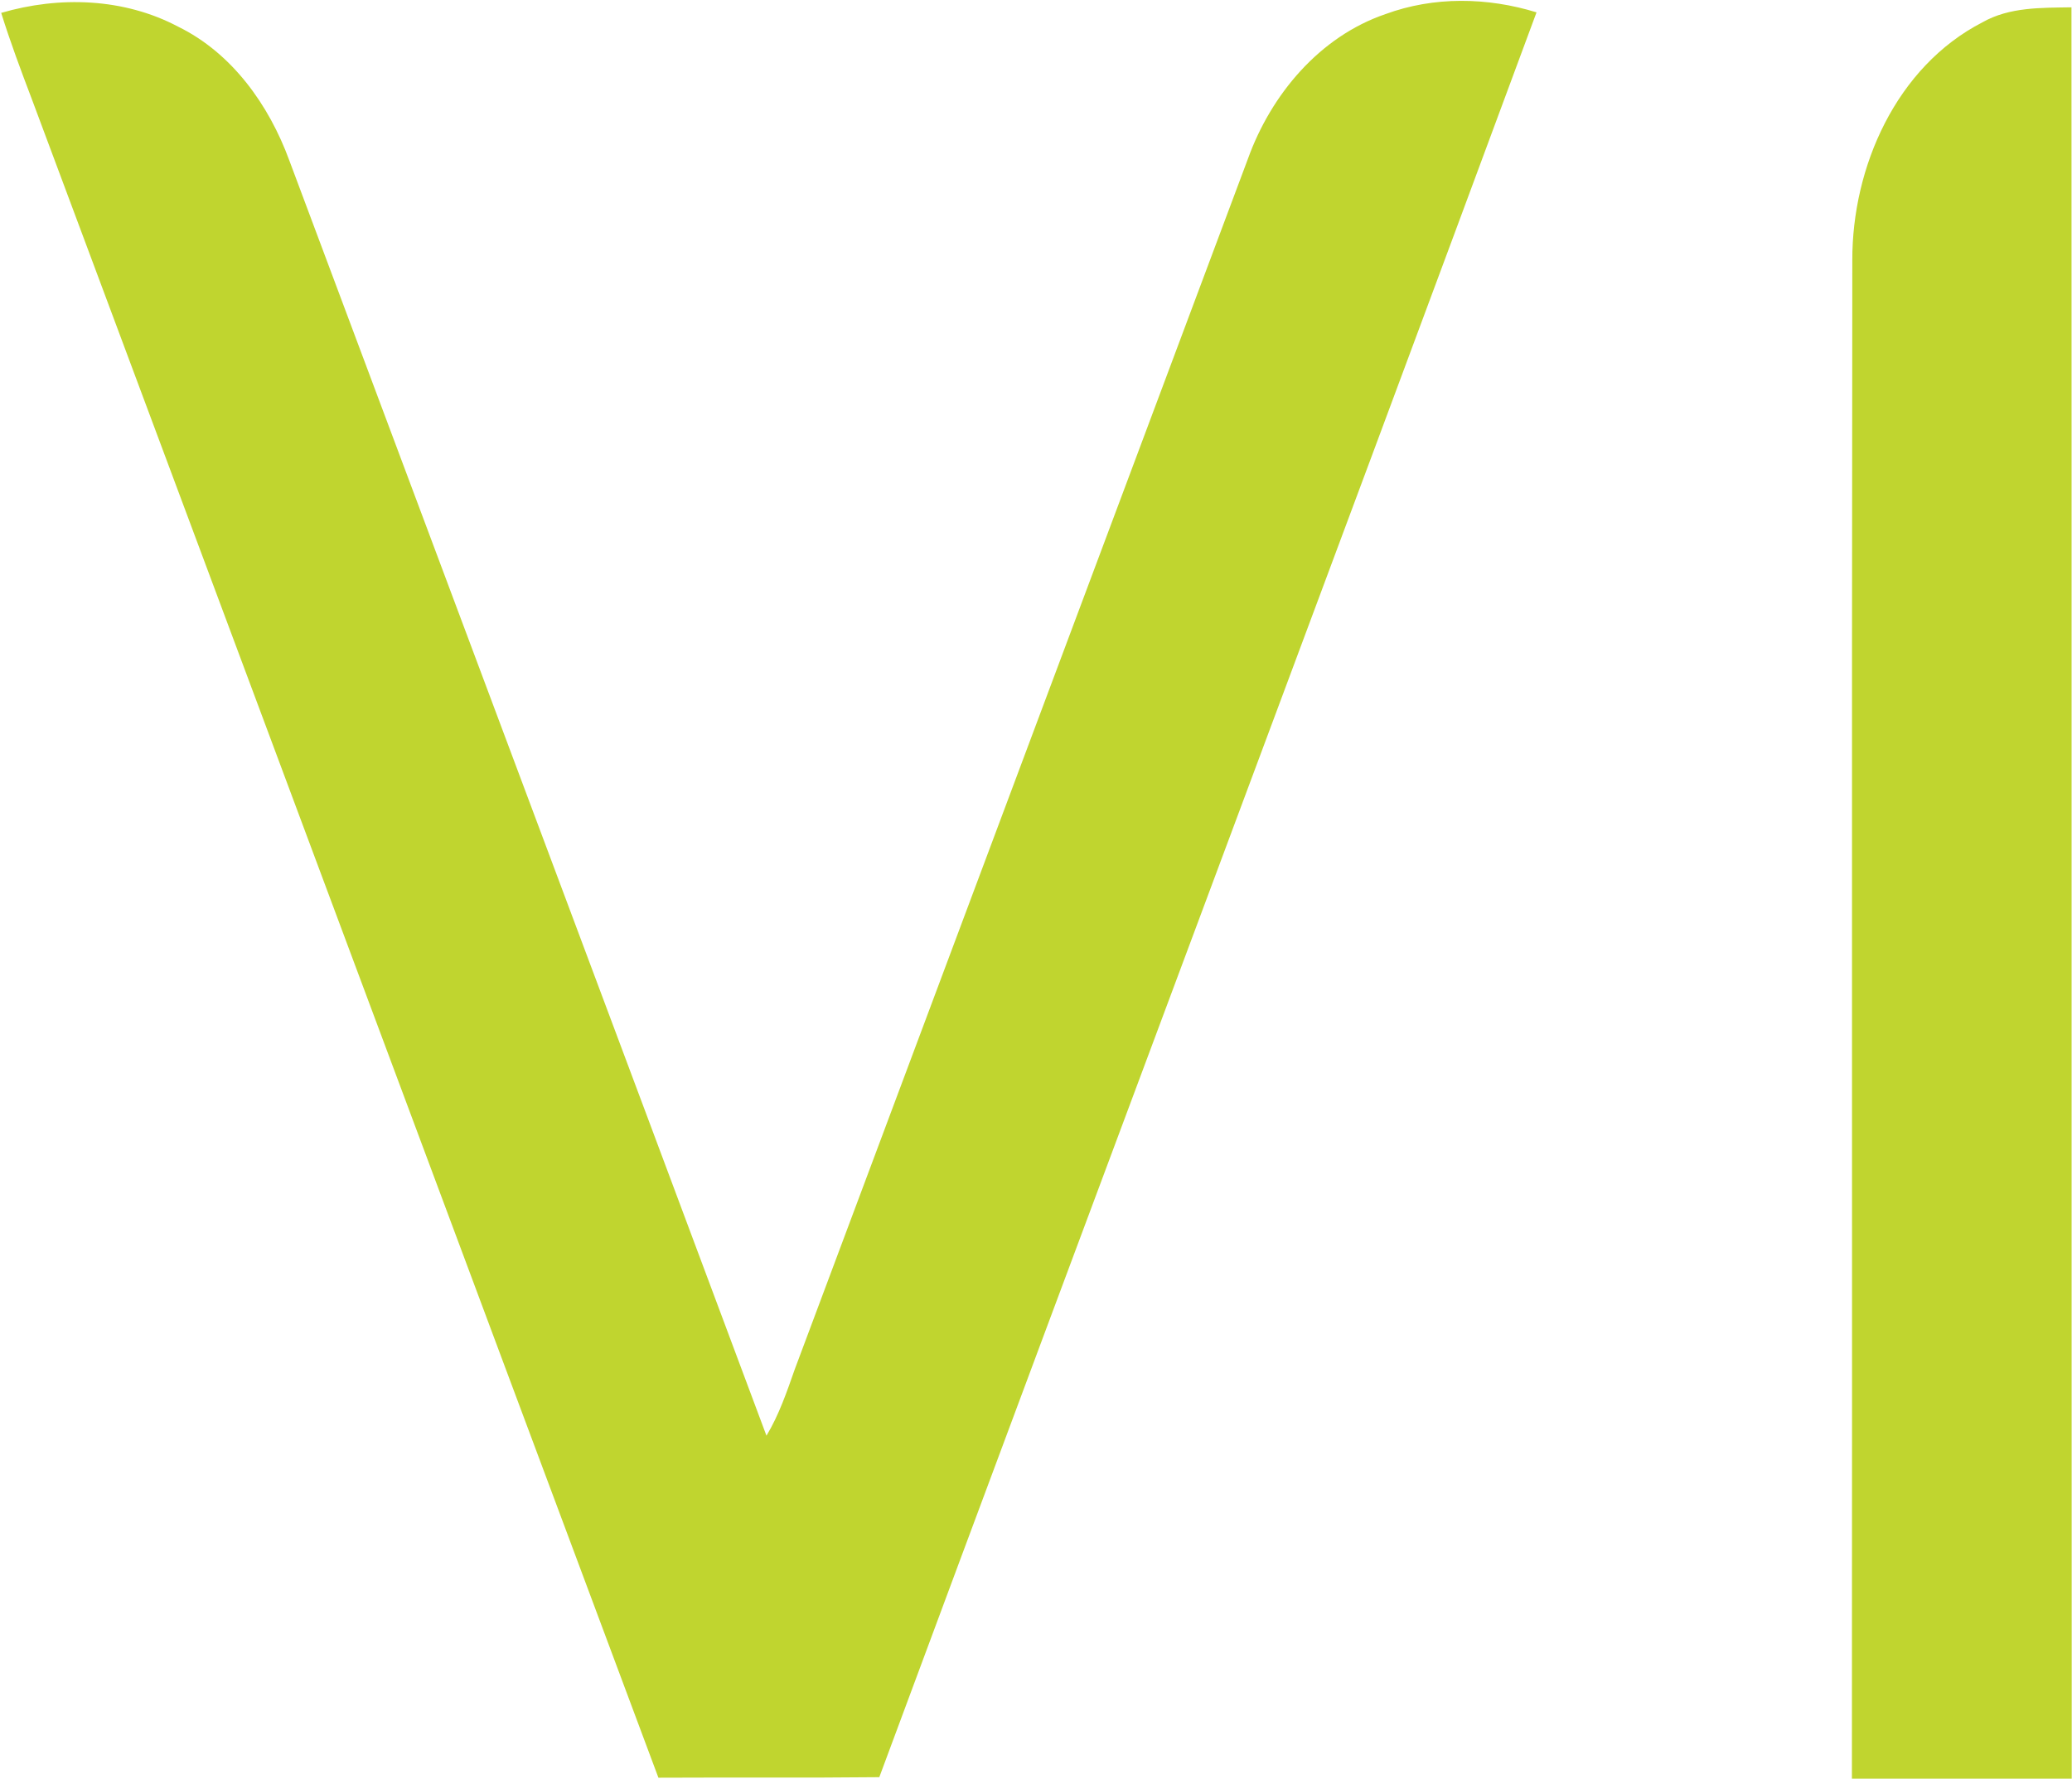 <svg version="1.2" xmlns="http://www.w3.org/2000/svg" viewBox="0 0 1559 1339" width="1559" height="1339">
	<title>max_width_extra_small_Viveve_logo-svg</title>
	<style>
		.s0 { fill: #c0d52f } 
	</style>
	<g id="#c0d52fff">
		<path id="Layer" class="s0" d="m0.9 9.7c43.7-12.8 92.3-11.2 133 10.3 40.7 19.9 68.5 59 83.8 100.8 119.6 319.9 239.6 639.7 359 959.7 9.4-15.6 15.3-32.9 21.3-50 113.6-303.7 227.3-607.4 341-911.1 17.4-48.3 53.9-91.9 103.5-108.8 36.4-13.4 76.7-12.7 113.6-1.3-164 443.1-330.1 885.4-494.5 1328.2-55.4 0.6-110.8 0.1-166.2 0.4-157.4-421.2-314.3-842.5-471.6-1263.7-8.1-21.3-16.1-42.7-22.9-64.5zm1490.7 7.1c20.4-11.6 44.4-10.9 67-11.3 0.2 444.3 0 888.7 0.2 1333.1q-82.7 0-165.4 0c0.3-380.9-0.2-761.7 0.3-1142.6-0.2-70.4 33.1-145.8 97.9-179.2z"/>
	</g>
</svg>